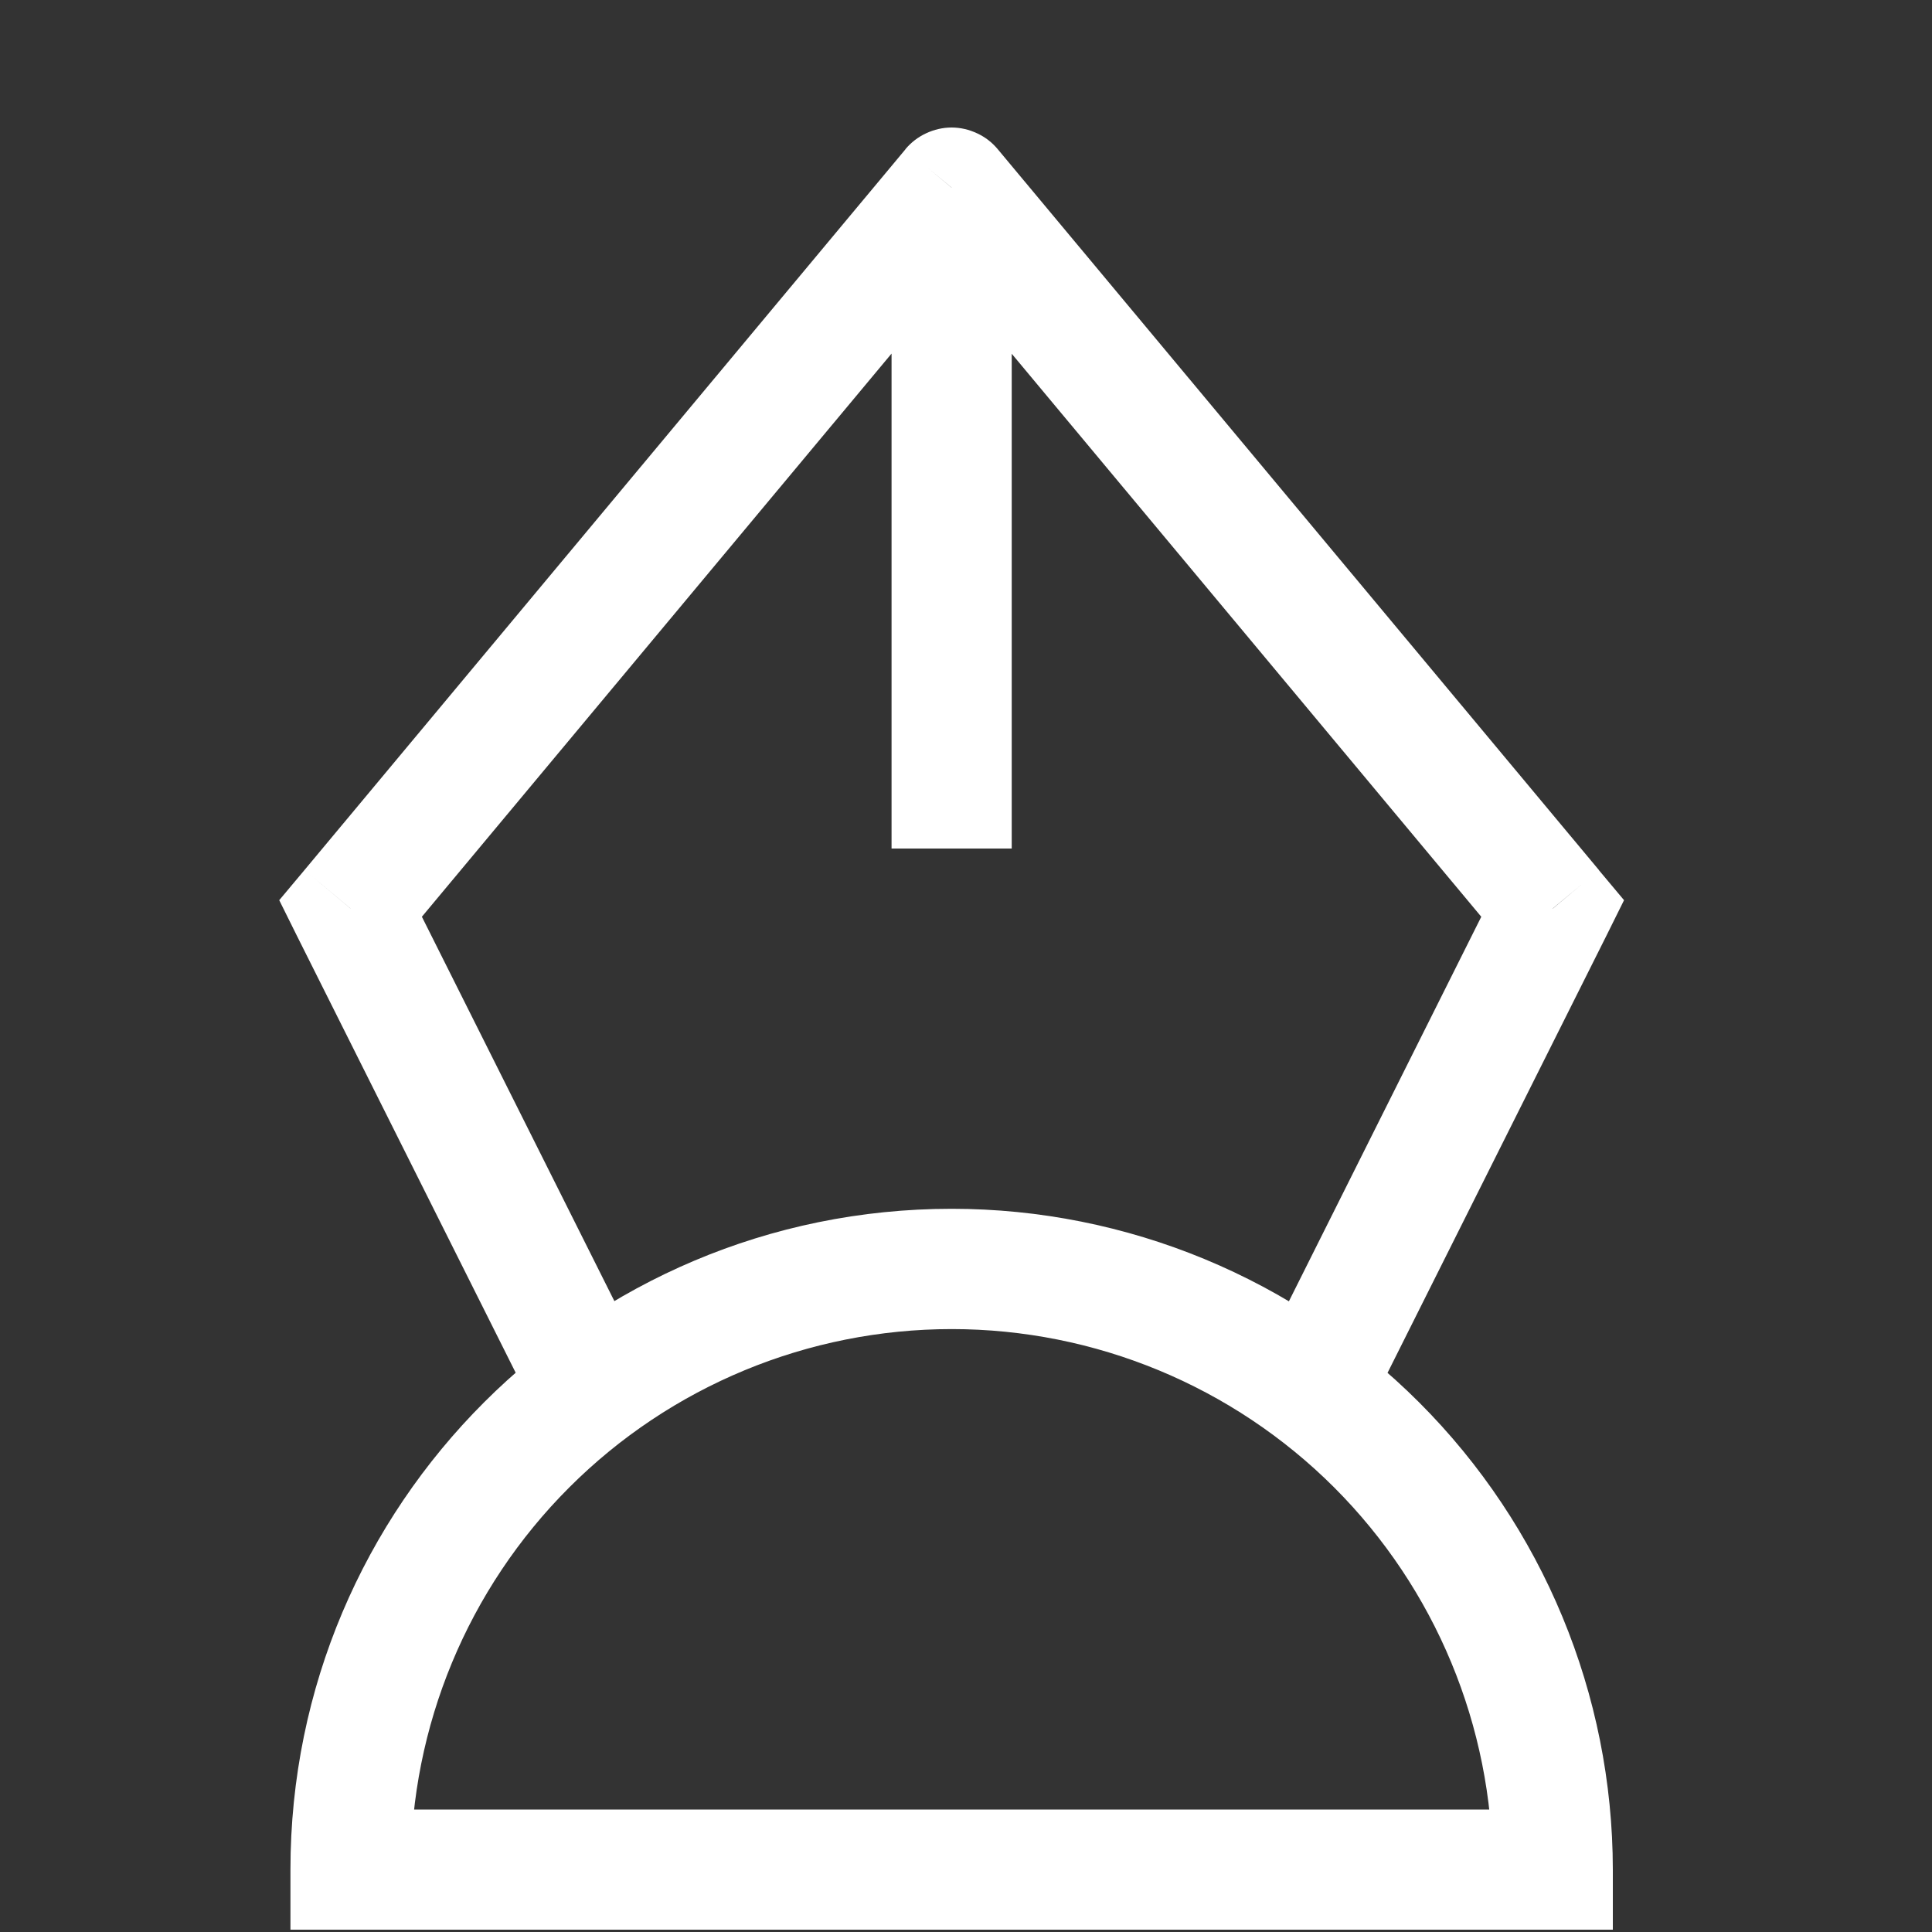 <svg width="15" height="15" viewBox="0 0 15 15" fill="none" xmlns="http://www.w3.org/2000/svg">
<rect x="0" y="0" width="15" height="15" fill="#333333" stroke="none"/>
<g clip-path="url(#clip0_265_9598)">
<path d="M12.055 14.516V14.982H12.522V14.516H12.055ZM2.722 14.516H2.255V14.982H2.722V14.516ZM9.772 10.573C9.717 10.684 9.709 10.811 9.748 10.928C9.787 11.045 9.871 11.141 9.981 11.196C10.091 11.252 10.219 11.261 10.336 11.223C10.453 11.184 10.55 11.101 10.606 10.992L9.772 10.573ZM12.055 7.055L12.473 7.263L12.609 6.989L12.413 6.755L12.055 7.055ZM7.389 1.457L7.747 1.159C7.703 1.106 7.649 1.064 7.586 1.035C7.524 1.006 7.457 0.99 7.388 0.99C7.32 0.99 7.252 1.006 7.19 1.035C7.128 1.064 7.073 1.106 7.029 1.159L7.389 1.457ZM2.722 7.054L2.364 6.755L2.168 6.989L2.304 7.263L2.722 7.054ZM4.172 10.992C4.228 11.101 4.325 11.184 4.442 11.223C4.559 11.261 4.686 11.252 4.796 11.196C4.906 11.141 4.99 11.045 5.029 10.928C5.069 10.811 5.06 10.684 5.006 10.573L4.172 10.992ZM6.922 6.121V6.588H7.855V6.121H6.922ZM7.389 10.319C8.502 10.319 9.57 10.761 10.358 11.548C11.145 12.335 11.588 13.402 11.589 14.516H12.522C12.521 13.155 11.98 11.85 11.018 10.888C10.055 9.926 8.75 9.385 7.389 9.385V10.319ZM12.055 14.049L2.722 14.049V14.982L12.055 14.982V14.049ZM3.189 14.516C3.189 13.402 3.632 12.335 4.42 11.548C5.207 10.761 6.275 10.319 7.389 10.319V9.385C4.553 9.385 2.255 11.681 2.255 14.516H3.189ZM10.606 10.992L12.473 7.263L11.637 6.845L9.772 10.573L10.606 10.992ZM12.414 6.755L7.747 1.159L7.029 1.756L11.696 7.352L12.414 6.755ZM7.03 1.159L2.364 6.755L3.08 7.352L7.747 1.756L7.03 1.159ZM2.304 7.263L4.171 10.992L5.006 10.573L3.139 6.845L2.304 7.263ZM6.922 1.458L6.922 6.121H7.855L7.855 1.457L6.922 1.458Z" fill="white"/>
</g>
<defs>
<clipPath id="clip0_265_9598">
<rect width="14" height="14" fill="white" transform="matrix(-1 0 0 -1 14.389 14.982)"/>
</clipPath>
</defs>
</svg>
